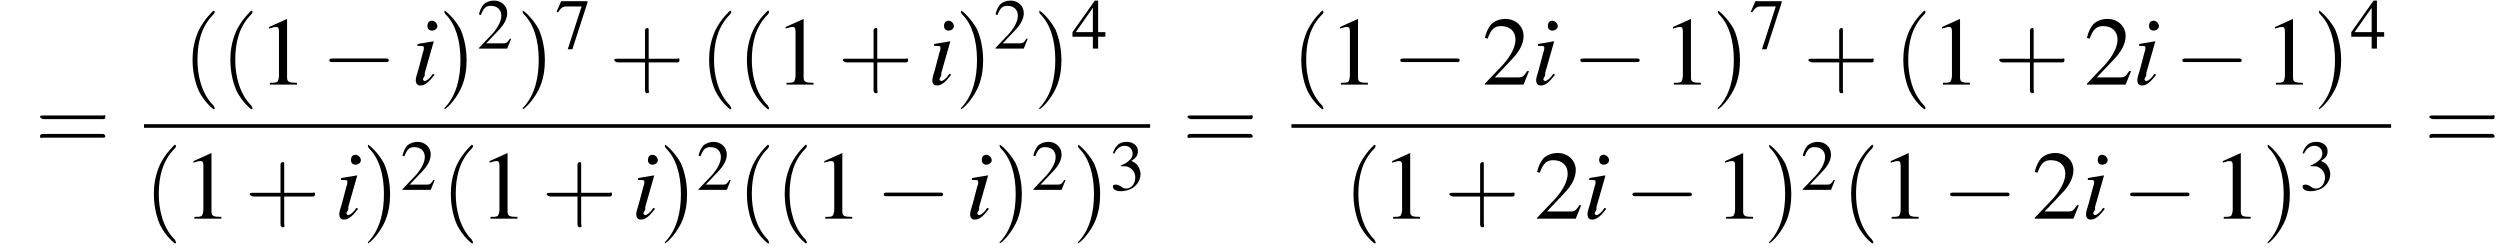 <?xml version='1.0' encoding='UTF-8'?>
<!---11.0-->
<svg height='27.9pt' version='1.1' viewBox='97.7 80.6 277.8 27.9' width='277.8pt' xmlns='http://www.w3.org/2000/svg' xmlns:xlink='http://www.w3.org/1999/xlink'>
<defs>
<path d='M7.2 -2.5C7.3 -2.5 7.5 -2.5 7.5 -2.7S7.3 -2.9 7.2 -2.9H1.3C1.1 -2.9 0.9 -2.9 0.9 -2.7S1.1 -2.5 1.3 -2.5H7.2Z' id='g1-0'/>
<use id='g11-50' transform='scale(0.731)' xlink:href='#g3-50'/>
<use id='g11-51' transform='scale(0.731)' xlink:href='#g3-51'/>
<use id='g11-52' transform='scale(0.731)' xlink:href='#g3-52'/>
<use id='g11-55' transform='scale(0.731)' xlink:href='#g3-55'/>
<path d='M2.6 1.9C2.6 1.9 2.6 1.9 2.5 1.7C1.5 0.7 1.2 -0.8 1.2 -2C1.2 -3.4 1.5 -4.7 2.5 -5.7C2.6 -5.8 2.6 -5.9 2.6 -5.9C2.6 -5.9 2.6 -6 2.5 -6C2.5 -6 1.8 -5.4 1.3 -4.4C0.9 -3.5 0.8 -2.7 0.8 -2C0.8 -1.4 0.9 -0.4 1.3 0.5C1.8 1.5 2.5 2 2.5 2C2.6 2 2.6 2 2.6 1.9Z' id='g12-40'/>
<path d='M2.3 -2C2.3 -2.6 2.2 -3.6 1.8 -4.5C1.3 -5.4 0.6 -6 0.5 -6C0.5 -6 0.5 -5.9 0.5 -5.9C0.5 -5.9 0.5 -5.8 0.6 -5.7C1.4 -4.9 1.8 -3.6 1.8 -2C1.8 -0.6 1.5 0.8 0.6 1.8C0.5 1.9 0.5 1.9 0.5 1.9C0.5 2 0.5 2 0.5 2C0.6 2 1.3 1.4 1.8 0.4C2.2 -0.4 2.3 -1.3 2.3 -2Z' id='g12-41'/>
<path d='M3.2 -1.8H5.5C5.6 -1.8 5.7 -1.8 5.7 -2S5.6 -2.1 5.5 -2.1H3.2V-4.4C3.2 -4.5 3.2 -4.6 3.1 -4.6S2.9 -4.5 2.9 -4.4V-2.1H0.7C0.6 -2.1 0.4 -2.1 0.4 -2S0.6 -1.8 0.7 -1.8H2.9V0.4C2.9 0.5 2.9 0.7 3.1 0.7S3.2 0.5 3.2 0.4V-1.8Z' id='g12-43'/>
<path d='M5.5 -2.6C5.6 -2.6 5.7 -2.6 5.7 -2.8S5.6 -2.9 5.5 -2.9H0.7C0.6 -2.9 0.4 -2.9 0.4 -2.8S0.6 -2.6 0.7 -2.6H5.5ZM5.5 -1.1C5.6 -1.1 5.7 -1.1 5.7 -1.2S5.6 -1.4 5.5 -1.4H0.7C0.6 -1.4 0.4 -1.4 0.4 -1.2S0.6 -1.1 0.7 -1.1H5.5Z' id='g12-61'/>
<path d='M3.2 -7.3L1.2 -6.4V-6.2C1.3 -6.3 1.5 -6.3 1.5 -6.3C1.7 -6.4 1.9 -6.4 2 -6.4C2.2 -6.4 2.3 -6.3 2.3 -5.9V-1C2.3 -0.7 2.2 -0.4 2.1 -0.3C1.9 -0.2 1.7 -0.2 1.3 -0.2V0H4.3V-0.2C3.4 -0.2 3.2 -0.3 3.2 -0.8V-7.3L3.2 -7.3Z' id='g3-49'/>
<path d='M5.2 -1.5L5 -1.5C4.6 -0.9 4.5 -0.8 4 -0.8H1.4L3.2 -2.7C4.2 -3.7 4.6 -4.6 4.6 -5.4C4.6 -6.5 3.7 -7.3 2.6 -7.3C2 -7.3 1.4 -7.1 1 -6.7C0.7 -6.3 0.5 -6 0.3 -5.2L0.6 -5.1C1 -6.2 1.4 -6.5 2.1 -6.5C3.1 -6.5 3.7 -5.9 3.7 -5C3.7 -4.2 3.2 -3.2 2.3 -2.2L0.3 -0.1V0H4.6L5.2 -1.5Z' id='g3-50'/>
<path d='M1.7 -3.6C2.3 -3.6 2.6 -3.6 2.8 -3.5C3.5 -3.2 3.9 -2.6 3.9 -1.9C3.9 -0.9 3.3 -0.2 2.5 -0.2C2.2 -0.2 2 -0.3 1.6 -0.6C1.2 -0.8 1.1 -0.8 0.9 -0.8C0.6 -0.8 0.5 -0.7 0.5 -0.5C0.5 -0.1 0.9 0.2 1.7 0.2C2.5 0.2 3.4 -0.1 3.9 -0.6S4.7 -1.7 4.7 -2.4C4.7 -2.9 4.5 -3.4 4.2 -3.8C4 -4 3.8 -4.2 3.3 -4.4C4.1 -4.9 4.3 -5.3 4.3 -5.9C4.3 -6.7 3.6 -7.3 2.6 -7.3C2.1 -7.3 1.6 -7.2 1.2 -6.8C0.9 -6.5 0.7 -6.2 0.5 -5.6L0.7 -5.5C1.1 -6.3 1.6 -6.7 2.3 -6.7C3 -6.7 3.5 -6.2 3.5 -5.5C3.5 -5.1 3.3 -4.7 3 -4.5C2.7 -4.2 2.4 -4 1.7 -3.7V-3.6Z' id='g3-51'/>
<path d='M5.1 -2.5H4V-7.3H3.5L0.1 -2.5V-1.8H3.2V0H4V-1.8H5.1V-2.5ZM3.2 -2.5H0.6L3.2 -6.2V-2.5Z' id='g3-52'/>
<path d='M4.9 -7.2H0.9L0.2 -5.6L0.4 -5.5C0.9 -6.2 1.1 -6.4 1.7 -6.4H4L1.9 0.1H2.6L4.9 -7V-7.2Z' id='g3-55'/>
<path d='M2.4 -1.2C2.2 -0.9 2.1 -0.8 2 -0.7C1.8 -0.5 1.6 -0.4 1.5 -0.4C1.4 -0.4 1.3 -0.5 1.3 -0.6C1.3 -0.7 1.4 -0.8 1.5 -1C1.5 -1.1 1.5 -1.1 1.5 -1.2V-1.2L1.5 -1.3L2.5 -4.8L2.4 -4.8C1.3 -4.6 1.1 -4.6 0.7 -4.5V-4.3C1.3 -4.3 1.4 -4.3 1.4 -4.1C1.4 -4 1.4 -3.8 1.3 -3.6L0.8 -1.7C0.6 -1.1 0.5 -0.7 0.5 -0.5C0.5 -0.1 0.7 0.1 1 0.1C1.5 0.1 1.9 -0.2 2.6 -1.1L2.4 -1.2ZM2.3 -7.1C2 -7.1 1.8 -6.9 1.8 -6.5C1.8 -6.2 2 -6 2.3 -6C2.6 -6 2.9 -6.2 2.9 -6.5C2.9 -6.8 2.6 -7.1 2.3 -7.1Z' id='g8-105'/>
<use id='g15-49' xlink:href='#g3-49'/>
<use id='g15-50' xlink:href='#g3-50'/>
<use id='g16-40' transform='scale(1.369)' xlink:href='#g12-40'/>
<use id='g16-41' transform='scale(1.369)' xlink:href='#g12-41'/>
<use id='g16-43' transform='scale(1.369)' xlink:href='#g12-43'/>
<use id='g16-61' transform='scale(1.369)' xlink:href='#g12-61'/>
</defs>
<g id='page1'>

<use x='101.6' xlink:href='#g16-61' y='97.4'/>
<use x='118' xlink:href='#g16-40' y='90'/>
<use x='122.2' xlink:href='#g16-40' y='90'/>
<use x='126.4' xlink:href='#g15-49' y='90'/>
<use x='133.4' xlink:href='#g1-0' y='90'/>
<use x='143.4' xlink:href='#g8-105' y='90'/>
<use x='146.4' xlink:href='#g16-41' y='90'/>
<use x='150.7' xlink:href='#g11-50' y='86'/>
<use x='155.1' xlink:href='#g16-41' y='90'/>
<use x='159.4' xlink:href='#g11-55' y='86'/>
<use x='165.4' xlink:href='#g16-43' y='90'/>
<use x='175.4' xlink:href='#g16-40' y='90'/>
<use x='179.6' xlink:href='#g16-40' y='90'/>
<use x='183.8' xlink:href='#g15-49' y='90'/>
<use x='190.8' xlink:href='#g16-43' y='90'/>
<use x='200.8' xlink:href='#g8-105' y='90'/>
<use x='203.8' xlink:href='#g16-41' y='90'/>
<use x='208.1' xlink:href='#g11-50' y='86'/>
<use x='212.5' xlink:href='#g16-41' y='90'/>
<use x='216.8' xlink:href='#g11-52' y='86'/>
<rect height='0.4' width='111.8' x='113.7' y='94.4'/>
<use x='113.7' xlink:href='#g16-40' y='104.9'/>
<use x='118' xlink:href='#g15-49' y='104.9'/>
<use x='124.9' xlink:href='#g16-43' y='104.9'/>
<use x='134.9' xlink:href='#g8-105' y='104.9'/>
<use x='137.9' xlink:href='#g16-41' y='104.9'/>
<use x='142.2' xlink:href='#g11-50' y='101.7'/>
<use x='146.7' xlink:href='#g16-40' y='104.9'/>
<use x='150.9' xlink:href='#g15-49' y='104.9'/>
<use x='157.9' xlink:href='#g16-43' y='104.9'/>
<use x='167.9' xlink:href='#g8-105' y='104.9'/>
<use x='170.9' xlink:href='#g16-41' y='104.9'/>
<use x='175.1' xlink:href='#g11-50' y='101.7'/>
<use x='179.6' xlink:href='#g16-40' y='104.9'/>
<use x='183.8' xlink:href='#g16-40' y='104.9'/>
<use x='188.1' xlink:href='#g15-49' y='104.9'/>
<use x='195' xlink:href='#g1-0' y='104.9'/>
<use x='205' xlink:href='#g8-105' y='104.9'/>
<use x='208.1' xlink:href='#g16-41' y='104.9'/>
<use x='212.3' xlink:href='#g11-50' y='101.7'/>
<use x='216.8' xlink:href='#g16-41' y='104.9'/>
<use x='221' xlink:href='#g11-51' y='101.7'/>
<use x='229.1' xlink:href='#g16-61' y='97.4'/>
<use x='241.2' xlink:href='#g16-40' y='90'/>
<use x='245.4' xlink:href='#g15-49' y='90'/>
<use x='252.4' xlink:href='#g1-0' y='90'/>
<use x='262.4' xlink:href='#g15-50' y='90'/>
<use x='267.9' xlink:href='#g8-105' y='90'/>
<use x='272.4' xlink:href='#g1-0' y='90'/>
<use x='282.4' xlink:href='#g15-49' y='90'/>
<use x='287.9' xlink:href='#g16-41' y='90'/>
<use x='292.1' xlink:href='#g11-55' y='86'/>
<use x='298.1' xlink:href='#g16-43' y='90'/>
<use x='308.1' xlink:href='#g16-40' y='90'/>
<use x='312.3' xlink:href='#g15-49' y='90'/>
<use x='319.3' xlink:href='#g16-43' y='90'/>
<use x='329.3' xlink:href='#g15-50' y='90'/>
<use x='334.7' xlink:href='#g8-105' y='90'/>
<use x='339.3' xlink:href='#g1-0' y='90'/>
<use x='349.3' xlink:href='#g15-49' y='90'/>
<use x='354.7' xlink:href='#g16-41' y='90'/>
<use x='358.9' xlink:href='#g11-52' y='86'/>
<rect height='0.4' width='122.2' x='241.2' y='94.4'/>
<use x='247' xlink:href='#g16-40' y='104.9'/>
<use x='251.2' xlink:href='#g15-49' y='104.9'/>
<use x='258.2' xlink:href='#g16-43' y='104.9'/>
<use x='268.2' xlink:href='#g15-50' y='104.9'/>
<use x='273.6' xlink:href='#g8-105' y='104.9'/>
<use x='278.2' xlink:href='#g1-0' y='104.9'/>
<use x='288.2' xlink:href='#g15-49' y='104.9'/>
<use x='293.6' xlink:href='#g16-41' y='104.9'/>
<use x='297.8' xlink:href='#g11-50' y='101.7'/>
<use x='302.3' xlink:href='#g16-40' y='104.9'/>
<use x='306.6' xlink:href='#g15-49' y='104.9'/>
<use x='313.5' xlink:href='#g1-0' y='104.9'/>
<use x='323.5' xlink:href='#g15-50' y='104.9'/>
<use x='329' xlink:href='#g8-105' y='104.9'/>
<use x='333.5' xlink:href='#g1-0' y='104.9'/>
<use x='343.5' xlink:href='#g15-49' y='104.9'/>
<use x='349' xlink:href='#g16-41' y='104.9'/>
<use x='353.2' xlink:href='#g11-51' y='101.7'/>
<use x='367.1' xlink:href='#g16-61' y='97.4'/>
</g>
</svg>